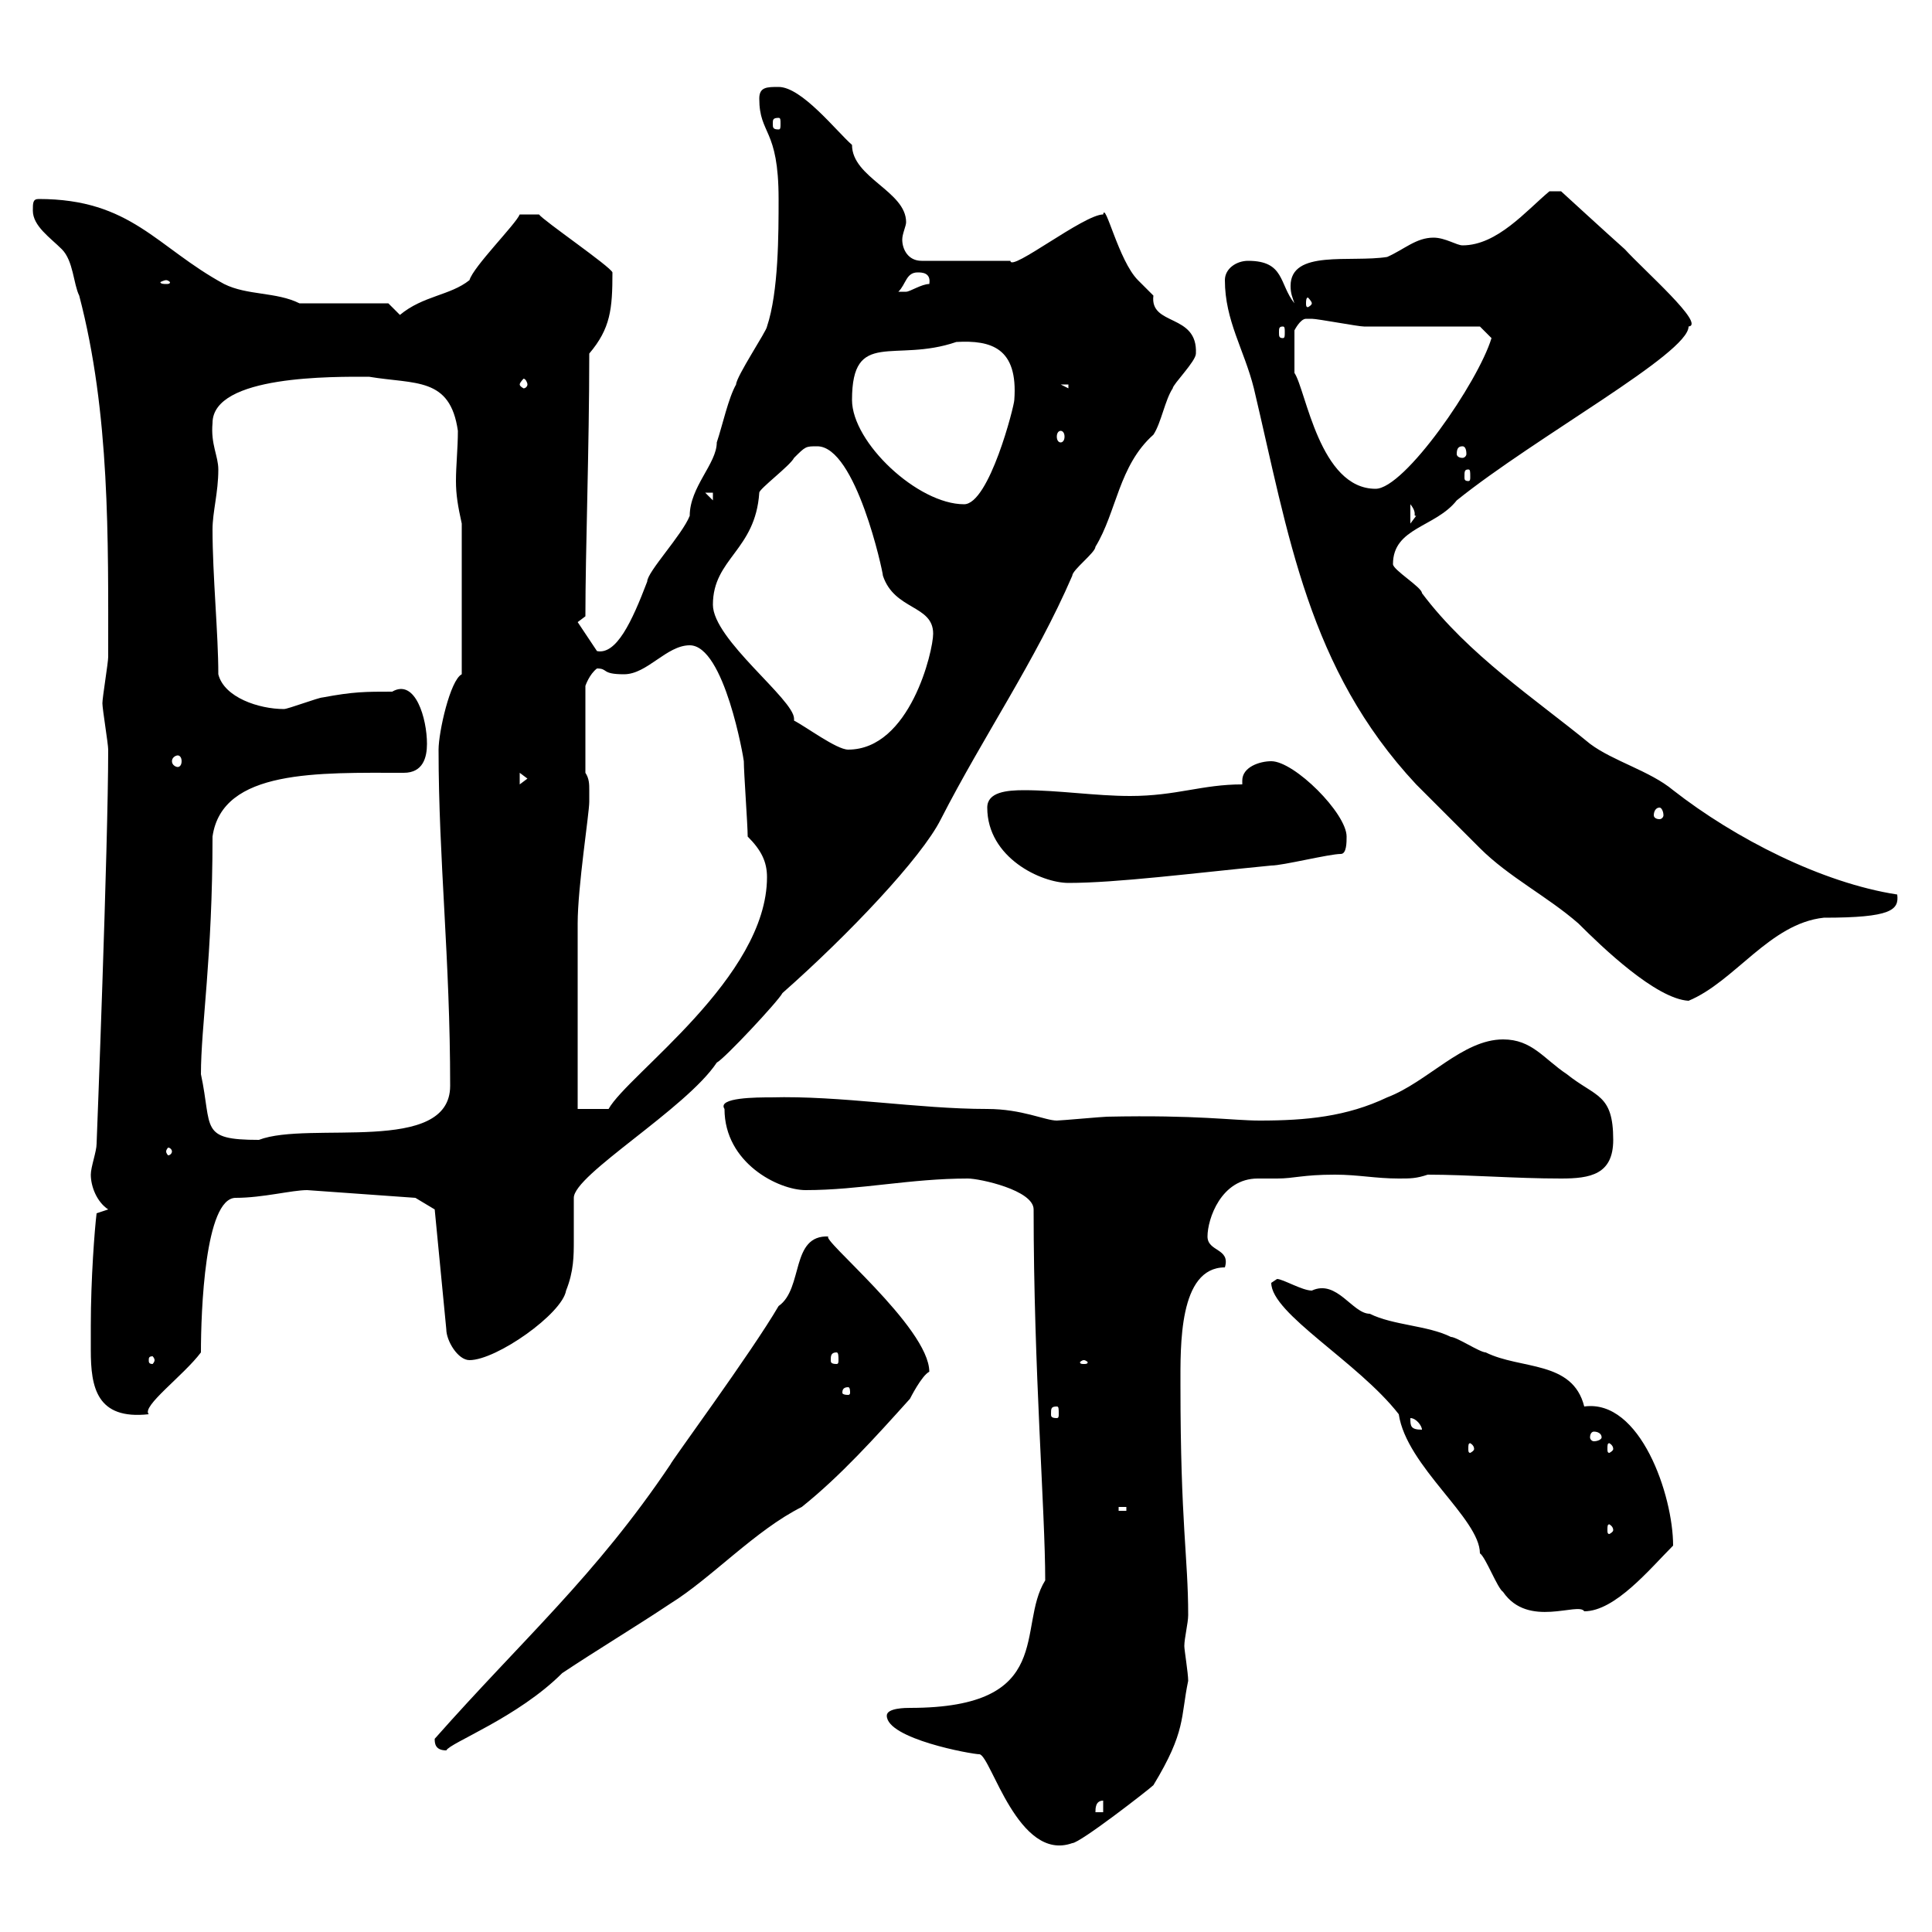 <svg xmlns="http://www.w3.org/2000/svg" xmlns:xlink="http://www.w3.org/1999/xlink" width="300" height="300"><path d="M137.70 266.40C137.70 270 150.90 272.40 152.10 272.40C153.90 272.70 158.10 289.20 166.50 286.20C167.70 286.20 178.50 277.80 179.10 277.20C184.20 268.80 183.30 266.70 184.50 261C184.50 259.80 183.90 256.20 183.90 255.60C183.90 254.40 184.50 252 184.50 250.80C184.50 241.80 183.30 236.70 183.30 215.10C183.30 209.10 183 196.80 190.20 196.80C191.10 193.80 187.50 194.40 187.50 192C187.50 189.30 189.60 183 195.30 183C196.50 183 197.40 183 198.30 183C201 183 202.20 182.40 207.30 182.40C210.90 182.40 213.60 183 217.20 183C219 183 219.90 183 221.70 182.40C228 182.40 235.20 183 242.40 183C246.90 183 250.50 182.40 250.50 177C250.50 169.80 247.80 170.40 243.30 166.80C239.70 164.40 237.90 161.40 233.40 161.40C227.10 161.40 221.70 168 215.40 170.40C209.10 173.40 202.80 174 195.60 174C191.40 174 186 173.10 171.90 173.40C171.30 173.40 164.70 174 164.10 174C162.30 174 158.70 172.20 153.30 172.20C142.50 172.20 130.50 170.10 119.70 170.40C117.60 170.40 111.30 170.40 112.50 172.20C112.50 180.60 120.90 184.80 125.10 184.80C133.50 184.80 141.30 183 150.30 183C152.10 183 160.50 184.80 160.50 187.80C160.50 212.70 162.30 234.60 162.30 245.40C157.80 252.60 164.10 265.20 141.30 265.20C140.70 265.20 137.70 265.20 137.70 266.40ZM171.30 279.60L171.30 281.40L170.10 281.40C170.10 280.80 170.10 279.60 171.30 279.60ZM67.50 270C67.50 270.60 67.50 271.80 69.30 271.80C69.90 270.60 80.40 266.70 87.30 259.80C92.70 256.20 98.70 252.60 104.10 249C110.40 245.10 117.30 237.60 124.50 234C130.50 229.20 135.90 223.20 141.30 217.20C141.30 217.20 143.10 213.60 144.30 213C144.30 206.10 126.90 192 128.70 192C122.70 191.70 124.80 200.10 120.90 202.80C116.70 210 104.10 227.10 104.10 227.40C92.40 244.80 81.30 254.40 67.50 270ZM217.20 219.60C218.40 227.70 229.80 235.80 229.80 241.20C230.70 241.80 232.50 246.60 233.40 247.20C237.30 252.90 245.10 248.70 246 250.20C250.80 250.20 256.20 243.60 259.80 240C259.80 232.20 254.70 217.20 246 218.40C244.20 211.20 236.10 212.70 230.70 210C229.80 210 226.20 207.60 225.30 207.60C221.70 205.80 216.30 205.80 212.70 204C210 204 207.60 198.60 203.70 200.40C202.20 200.40 199.20 198.60 198.30 198.60C198.30 198.60 197.40 199.20 197.40 199.20C197.40 204 210.90 211.50 217.20 219.60ZM250.50 237.60C250.50 237.90 249.90 238.20 249.90 238.20C249.60 238.20 249.60 237.90 249.60 237.60C249.60 237 249.60 236.70 249.90 236.70C249.90 236.70 250.50 237 250.50 237.60ZM173.70 234L174.90 234L174.90 234.60L173.70 234.60ZM228.90 225C228.90 225.30 228.30 225.60 228.30 225.60C228 225.60 228 225.30 228 225C228 224.40 228 224.10 228.30 224.10C228.30 224.10 228.90 224.40 228.90 225ZM250.50 225C250.50 225.30 249.90 225.60 249.90 225.60C249.60 225.60 249.60 225.30 249.60 225C249.60 224.40 249.60 224.10 249.90 224.10C249.90 224.10 250.50 224.40 250.50 225ZM248.70 223.20C248.70 223.50 248.10 223.80 247.50 223.80C247.20 223.80 246.90 223.50 246.90 223.20C246.90 222.60 247.20 222.30 247.50 222.30C248.10 222.30 248.70 222.60 248.70 223.20ZM219 220.20C219.90 220.20 220.80 221.40 220.80 222C219 222 219 221.40 219 220.20ZM14.10 205.80C14.10 207.30 14.10 208.20 14.10 209.70C14.10 215.40 15 220.50 23.10 219.60C21.90 218.40 28.50 213.60 31.20 210C31.20 203.70 31.80 186 36.60 186C40.80 186 45.30 184.80 47.70 184.80L64.50 186L67.50 187.80L69.30 206.40C69.30 208.20 71.10 211.20 72.90 211.20C77.10 211.20 87.30 204 87.90 200.40C89.10 197.40 89.10 195 89.10 192.60C89.10 190.80 89.10 188.40 89.10 186C89.10 182.40 106.50 172.20 111.30 165C112.50 164.40 120.90 155.40 121.50 154.20C131.70 145.20 143.10 133.20 146.10 127.20C152.70 114.30 160.80 102.60 166.50 89.40C166.50 88.50 170.10 85.80 170.10 84.90C173.40 79.50 173.70 72.30 179.10 67.50C180.30 65.70 180.90 62.10 182.10 60.30C182.10 59.70 185.70 56.10 185.70 54.90C186 48.60 178.50 50.70 179.10 45.90C179.10 45.90 176.70 43.50 176.70 43.50C173.70 40.50 171.60 31.20 171.30 33.30C168.30 33.30 156.90 42.30 156.90 40.50L143.10 40.50C141 40.50 140.10 38.70 140.10 37.20C140.10 36.30 140.70 35.10 140.70 34.50C140.70 29.70 132.30 27.60 132.30 22.50C129.90 20.40 124.50 13.50 120.90 13.50C119.10 13.50 117.90 13.50 117.90 15.30C117.90 21 120.90 19.80 120.90 30.90C120.90 36.30 120.90 45.30 119.10 50.70C119.10 51.30 114.30 58.50 114.30 59.70C113.10 61.80 112.20 66 111.30 68.70C111.30 72 107.10 75.60 107.10 80.10C105.90 83.10 100.50 88.80 100.50 90.30C100.50 90.30 100.50 90.30 100.50 90.30C98.10 96.60 95.70 101.70 92.70 101.10L89.70 96.60L90.90 95.70C90.90 85.50 91.50 69.60 91.50 54.90C94.80 51 95.10 48 95.10 42.30C94.80 41.40 84.30 34.20 83.70 33.30L80.70 33.30C80.10 34.80 73.50 41.40 72.90 43.50C69.90 45.90 65.70 45.90 62.10 48.90L60.30 47.10L46.50 47.10C42.90 45.30 38.40 45.90 34.80 44.10C24.30 38.40 20.40 30.90 6 30.90C5.10 30.90 5.10 31.50 5.10 32.70C5.10 35.10 7.80 36.90 9.60 38.70C11.40 40.50 11.40 44.10 12.30 45.90C17.10 64.20 16.80 83.70 16.80 102C16.80 102.90 15.90 108.30 15.90 109.20C15.90 110.10 16.80 115.50 16.80 116.40C16.80 131.40 15 177.60 15 177.60C15 178.80 14.10 181.20 14.10 182.40C14.10 184.20 15 186.60 16.80 187.80L15 188.40C14.70 190.80 14.10 198.60 14.10 205.80ZM164.10 218.40C164.40 218.40 164.40 218.70 164.40 219.60C164.40 219.90 164.40 220.20 164.10 220.20C163.20 220.20 163.20 219.90 163.20 219.60C163.20 218.70 163.20 218.40 164.10 218.40ZM131.70 215.40C132 215.40 132 216 132 216.30C132 216.30 132 216.60 131.70 216.60C130.80 216.60 130.80 216.30 130.80 216.30C130.80 216 130.80 215.40 131.70 215.40ZM168.30 211.20C168.60 211.20 168.90 211.50 168.90 211.50C168.90 211.80 168.60 211.80 168.30 211.80C168 211.80 167.70 211.80 167.70 211.50C167.70 211.50 168 211.20 168.30 211.20ZM24 211.20C24 211.50 23.70 211.80 23.70 211.80C23.10 211.80 23.10 211.50 23.10 211.20C23.10 210.90 23.10 210.60 23.70 210.60C23.70 210.60 24 210.90 24 211.20ZM129.90 210C130.20 210 130.20 210.60 130.20 211.20C130.20 211.50 130.20 211.80 129.90 211.80C129 211.80 129 211.50 129 211.20C129 210.60 129 210 129.90 210ZM26.70 178.80C26.70 179.10 26.40 179.40 26.10 179.40C26.10 179.40 25.80 179.10 25.80 178.80C25.80 178.50 26.10 178.20 26.10 178.20C26.40 178.20 26.70 178.50 26.70 178.80ZM31.20 166.80C31.20 159.30 33 148.80 33 129.90C34.50 119.40 49.50 120 62.70 120C65.70 120 66.30 117.60 66.30 115.50C66.30 111.60 64.50 105.30 60.90 107.40C56.70 107.40 54.90 107.40 50.10 108.30C49.50 108.30 44.70 110.10 44.10 110.10C40.20 110.10 34.80 108.30 33.90 104.70C33.90 98.40 33 89.40 33 82.20C33 79.50 33.90 76.50 33.90 72.90C33.90 70.80 32.70 69 33 65.70C33 58.20 51.90 58.50 57.30 58.50C64.50 59.70 69.90 58.50 71.10 66.90C71.10 69.60 70.80 72.30 70.80 74.70C70.80 76.80 71.10 78.60 71.70 81.30L71.70 104.70C69.90 105.60 68.10 113.70 68.10 116.40C68.10 133.50 69.90 148.80 69.90 168.60C69.90 179.40 48 174 40.20 177C30.90 177 33 175.20 31.20 166.80ZM91.50 122.70C91.50 121.80 91.50 120.90 90.90 120L90.90 106.50C90.90 106.50 91.50 104.70 92.70 103.80C94.50 103.80 93.30 104.70 96.90 104.70C100.50 104.70 103.50 100.20 107.10 100.20C112.50 100.20 115.50 117.90 115.50 118.20C115.50 120 116.10 128.10 116.10 129.90C118.20 132 119.10 133.80 119.10 136.20C119.10 151.80 97.50 166.80 94.50 172.20L89.70 172.20C89.70 168 89.70 147.90 89.70 143.40C89.70 137.70 91.50 126.30 91.50 124.50C91.50 124.50 91.50 123.60 91.50 122.70ZM190.20 43.50C190.20 49.80 193.20 54.30 194.70 60.30C200.10 83.10 203.10 103.80 219.90 121.80C220.80 122.70 228 129.90 229.80 131.70C234.30 136.20 240.30 139.20 245.10 143.40C248.70 147 257.10 155.10 262.20 155.40C269.40 152.40 274.80 143.40 283.20 142.50C293.70 142.50 294.90 141.30 294.60 138.90C282.90 137.10 269.40 130.20 259.80 122.70C256.20 119.70 250.50 118.20 246.90 115.50C238.50 108.60 228 101.70 220.80 92.10C220.80 91.20 216.30 88.50 216.30 87.60C216.30 81.90 222.90 81.90 226.20 77.70C238.50 67.80 262.20 54.90 262.20 50.70C264.90 50.40 255.30 42 252.30 38.70C249.60 36.30 242.40 29.70 242.40 29.70L240.60 29.70C237 32.70 232.50 38.10 227.10 38.10C226.20 38.10 224.40 36.90 222.60 36.90C219.90 36.90 218.10 38.70 215.40 39.90C209.70 40.80 200.40 38.70 200.40 44.40C200.40 45.60 200.70 46.20 201 47.10C198.60 44.10 199.50 40.50 193.80 40.50C192 40.50 190.20 41.70 190.20 43.50ZM153.30 125.40C153.30 133.20 161.70 137.10 165.90 137.10C173.40 137.10 185.10 135.60 197.40 134.40C199.20 134.40 206.40 132.60 208.20 132.60C209.10 132.60 209.10 130.80 209.10 129.90C209.10 126.30 201 118.20 197.40 118.20C195.60 118.20 192.90 119.10 192.90 121.20C192.90 121.50 192.90 121.50 192.90 121.80C186.60 121.80 182.70 123.60 175.50 123.60C170.10 123.60 164.40 122.70 159 122.70C156.30 122.70 153.30 123 153.30 125.40ZM257.70 125.40C258 125.40 258.30 126 258.30 126.60C258.30 126.90 258 127.20 257.70 127.20C257.10 127.20 256.80 126.90 256.80 126.60C256.80 126 257.10 125.40 257.70 125.40ZM80.70 120L81.90 120.90L80.70 121.80ZM27.60 117.30C27.90 117.30 28.20 117.60 28.20 118.20C28.20 118.80 27.90 119.10 27.60 119.10C27.30 119.10 26.70 118.80 26.70 118.20C26.70 117.60 27.30 117.30 27.60 117.30ZM123.30 111.90C123.30 111.90 123.30 111.60 123.30 111.60C123.30 108.60 110.70 99.30 110.70 93.90C110.70 86.70 117.30 85.50 117.90 76.50C117.90 75.90 122.70 72.30 123.30 71.10C125.10 69.30 125.10 69.30 126.90 69.30C132.90 69.30 137.10 88.80 137.10 89.40C138.90 94.80 144.90 93.90 144.90 98.40C144.90 101.10 141.30 116.40 131.70 116.40C129.90 116.40 125.10 112.80 123.30 111.90ZM219 78.30C220.20 79.80 219.30 80.10 219.90 80.10C219.90 80.10 219 81.30 219 81.30ZM132.30 62.10C132.30 51 138.90 56.40 148.50 53.10C153.90 52.80 158.10 54 157.50 62.10C157.50 63 153.60 78.30 149.70 78.30C142.50 78.30 132.30 68.70 132.30 62.10ZM109.50 76.50L110.70 76.50L110.70 77.70ZM202.80 49.50C203.70 49.50 203.70 49.50 203.70 49.50C204.60 49.50 210.90 50.70 211.80 50.70C214.50 50.70 227.10 50.70 229.80 50.70L231.60 52.50C229.50 59.40 218.10 75.90 213.60 75.90C204.90 75.90 202.80 60.60 201 57.90L201 51.30C201 51.30 201.90 49.50 202.80 49.50ZM228 72.90C228.30 72.90 228.30 73.20 228.30 74.10C228.30 74.40 228.30 74.70 228 74.70C227.40 74.70 227.40 74.40 227.40 74.10C227.40 73.20 227.40 72.90 228 72.90ZM227.10 69.30C227.40 69.30 227.70 69.60 227.70 70.50C227.70 70.80 227.40 71.10 227.10 71.10C226.50 71.10 226.20 70.80 226.20 70.50C226.20 69.60 226.50 69.30 227.10 69.30ZM164.70 66.90C165 66.90 165.30 67.20 165.30 67.80C165.30 68.40 165 68.70 164.70 68.70C164.40 68.70 164.10 68.40 164.10 67.80C164.10 67.20 164.40 66.90 164.70 66.90ZM164.70 59.70L165.90 59.70L165.90 60.30ZM81.90 59.70C81.90 60 81.60 60.30 81.30 60.30C81.30 60.30 80.70 60 80.70 59.70C80.70 59.40 81.30 58.80 81.30 58.80C81.60 58.80 81.90 59.40 81.90 59.70ZM199.20 50.70C199.50 50.70 199.50 51 199.50 51.60C199.50 52.20 199.50 52.50 199.20 52.50C198.60 52.50 198.60 52.20 198.60 51.60C198.60 51 198.60 50.70 199.20 50.70ZM203.70 47.10C203.70 47.40 203.10 47.70 203.10 47.70C202.80 47.70 202.80 47.40 202.80 47.10C202.80 46.80 202.80 46.20 203.10 46.20C203.10 46.20 203.70 46.80 203.70 47.10ZM142.50 42.30C143.10 42.30 144.60 42.30 144.30 44.10C143.10 44.10 141.30 45.30 140.70 45.30C139.50 45.30 139.50 45.30 139.50 45.30C140.70 44.10 140.70 42.30 142.50 42.30ZM25.80 43.50C26.10 43.50 26.40 43.80 26.40 43.80C26.40 44.10 26.10 44.10 25.80 44.10C25.50 44.10 24.90 44.10 24.90 43.80C24.90 43.80 25.50 43.50 25.80 43.50ZM120.90 18.30C121.20 18.30 121.20 18.60 121.20 19.20C121.20 19.80 121.20 20.10 120.90 20.10C120 20.10 120 19.80 120 19.20C120 18.60 120 18.30 120.90 18.30Z"/></svg>